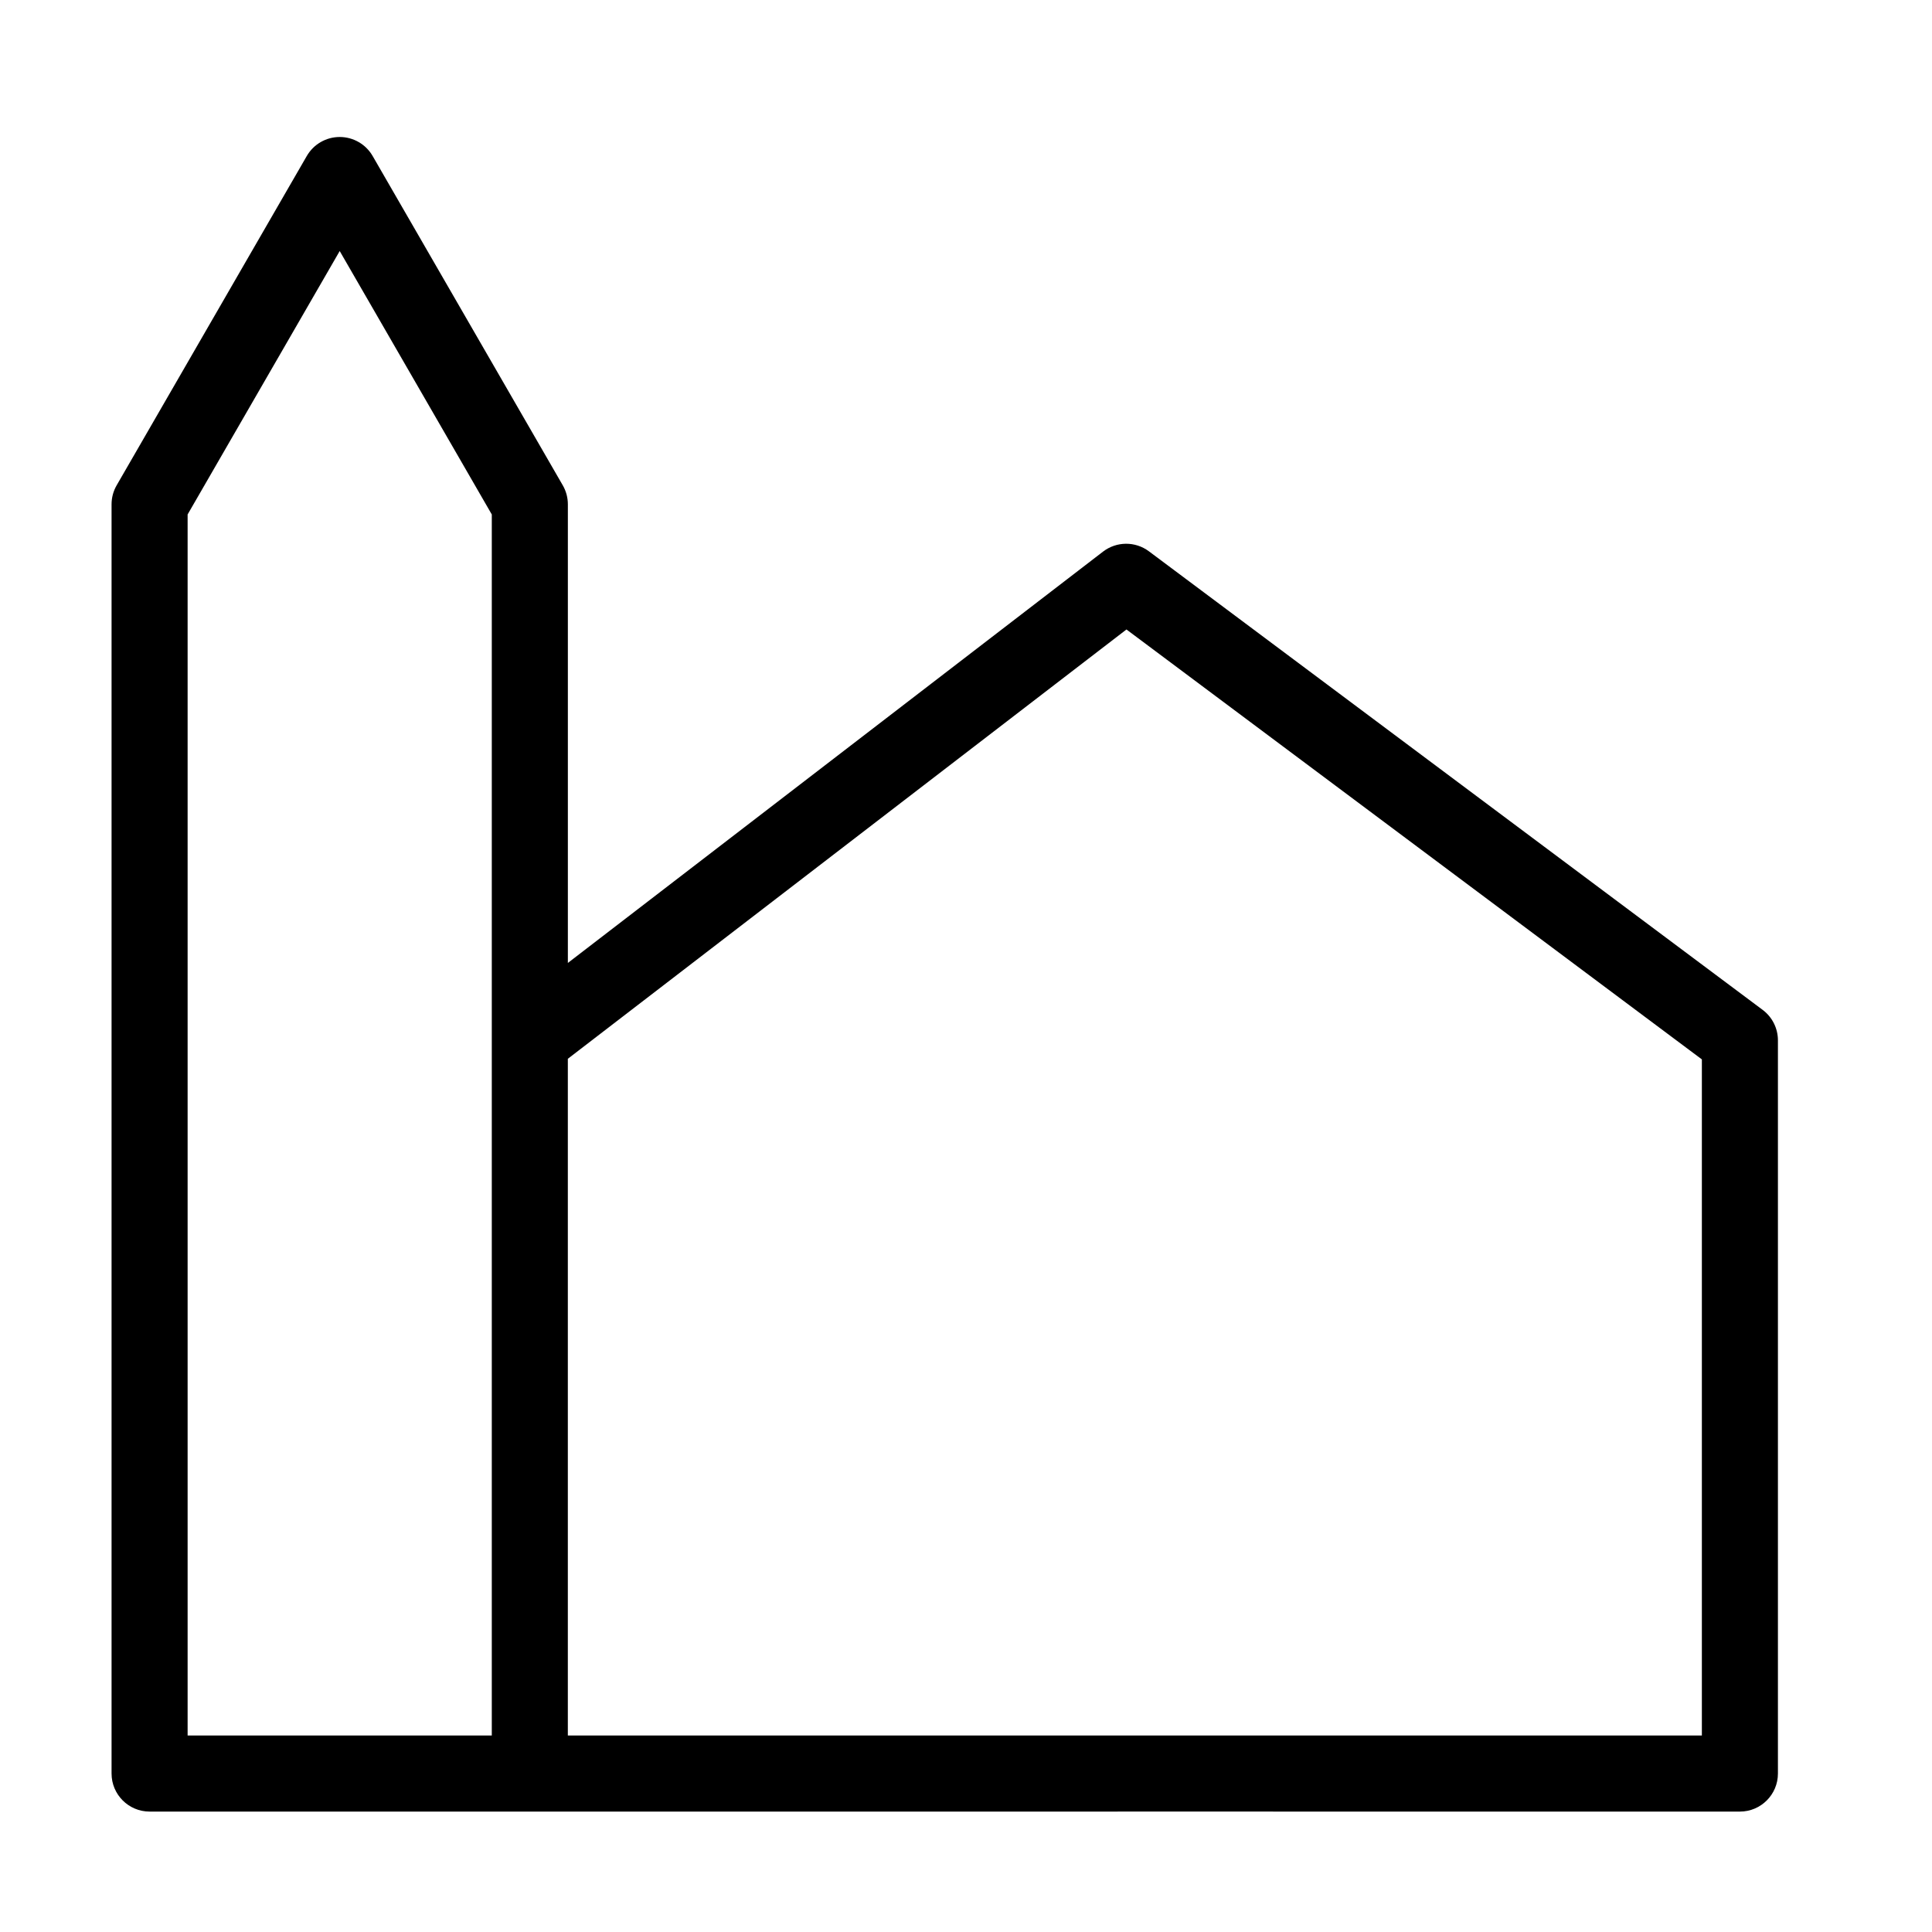 <?xml version="1.0" encoding="UTF-8"?>
<!-- Uploaded to: SVG Repo, www.svgrepo.com, Generator: SVG Repo Mixer Tools -->
<svg fill="#000000" width="800px" height="800px" version="1.1" viewBox="144 144 512 512" xmlns="http://www.w3.org/2000/svg">
 <path d="m481.39 624.09h123.7c5.562 0 10.078-4.516 10.078-10.078v-194.31c0-3.18-1.5-6.172-4.047-8.074l-162.64-121.52c-3.621-2.707-8.586-2.672-12.172 0.082l-141.82 109v-121.54c0-1.77-0.465-3.508-1.352-5.039l-50.383-87.266c-1.797-3.117-5.129-5.039-8.727-5.039-3.598 0-6.926 1.918-8.727 5.039l-50.383 87.266c-0.887 1.531-1.352 3.269-1.352 5.039v336.36c0 5.562 4.516 10.078 10.078 10.078h220.49l77.262-0.004zm-287.67-343.75 40.305-69.812 40.305 69.812v323.59h-80.609zm200.34 323.59h-99.578v-179.34l148.04-113.77 152.49 113.93v179.18l-103.55 0.004z"/>
</svg>
